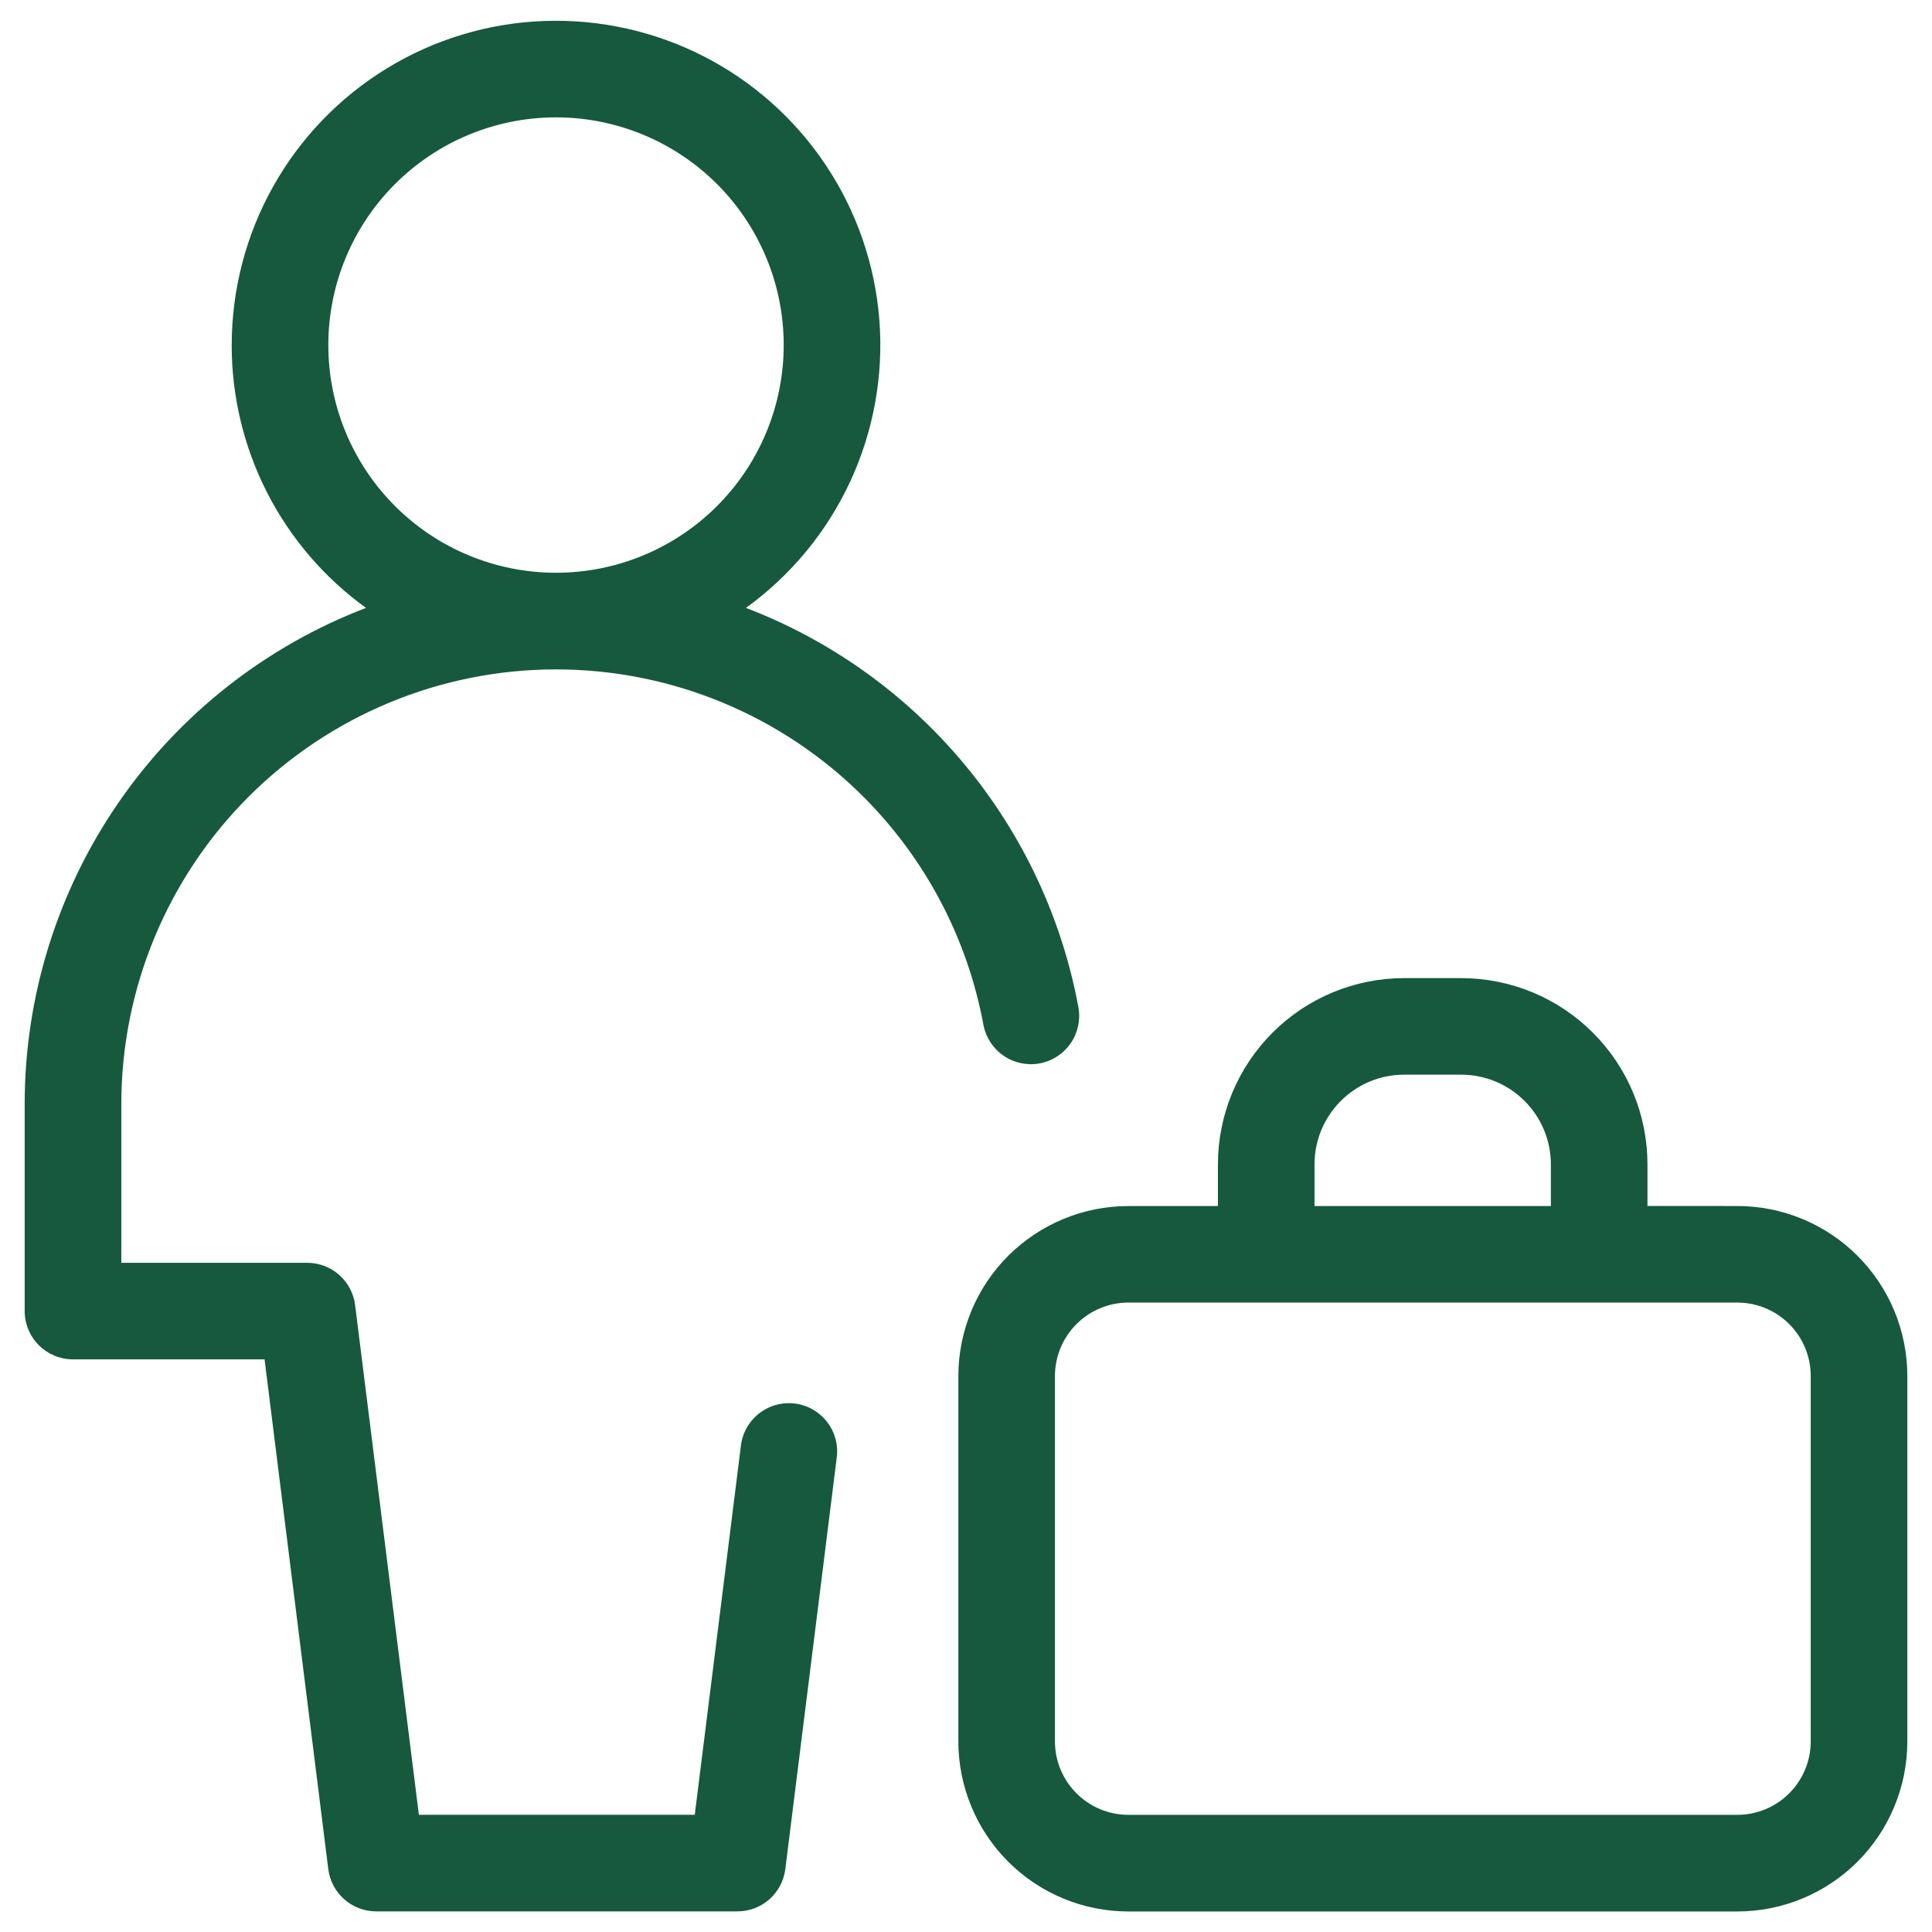 <svg width="48" height="48" viewBox="0 0 48 48" fill="none" xmlns="http://www.w3.org/2000/svg">
<g clip-path="url(#clip0_397_8497)">
<mask id="mask0_397_8497" style="mask-type:luminance" maskUnits="userSpaceOnUse" x="0" y="0" width="48" height="48">
<path d="M0 0H48V48H0V0Z" fill="white"/>
</mask>
<g mask="url(#mask0_397_8497)">
<path fill-rule="evenodd" clip-rule="evenodd" d="M5.757 8.573C5.757 7.194 6.111 5.837 6.786 4.634C7.46 3.43 8.432 2.42 9.609 1.7C10.785 0.98 12.127 0.574 13.505 0.522C14.884 0.469 16.253 0.771 17.481 1.398C18.709 2.026 19.756 2.959 20.52 4.107C21.285 5.255 21.742 6.58 21.848 7.956C21.953 9.331 21.704 10.711 21.124 11.962C20.543 13.214 19.651 14.295 18.533 15.103C20.647 15.912 22.517 17.251 23.963 18.991C25.41 20.731 26.386 22.814 26.795 25.039C26.848 25.35 26.776 25.669 26.596 25.927C26.415 26.186 26.14 26.363 25.83 26.42C25.52 26.477 25.2 26.41 24.939 26.233C24.678 26.056 24.497 25.783 24.435 25.474C24.039 23.322 22.998 21.341 21.45 19.794C19.425 17.769 16.678 16.631 13.814 16.631C10.95 16.631 8.203 17.769 6.177 19.794C5.174 20.797 4.379 21.988 3.836 23.298C3.294 24.608 3.014 26.013 3.014 27.431V31.374H7.633C7.926 31.374 8.208 31.481 8.427 31.675C8.646 31.868 8.787 32.135 8.823 32.425L10.407 45.088H17.261L18.405 35.938C18.422 35.779 18.47 35.625 18.546 35.485C18.623 35.345 18.727 35.221 18.852 35.122C18.977 35.023 19.12 34.949 19.274 34.906C19.428 34.863 19.589 34.851 19.747 34.87C19.906 34.89 20.059 34.941 20.197 35.021C20.336 35.101 20.457 35.207 20.554 35.334C20.651 35.461 20.721 35.606 20.761 35.761C20.801 35.916 20.809 36.077 20.786 36.235L19.511 46.437C19.475 46.727 19.334 46.994 19.115 47.188C18.896 47.381 18.614 47.488 18.321 47.488H9.346C9.054 47.488 8.772 47.381 8.553 47.188C8.334 46.995 8.193 46.728 8.156 46.438L6.573 33.773H1.813C1.656 33.773 1.5 33.742 1.354 33.682C1.208 33.621 1.076 33.533 0.965 33.422C0.853 33.31 0.765 33.178 0.705 33.032C0.644 32.887 0.613 32.731 0.613 32.573V27.43C0.613 24.759 1.424 22.15 2.938 19.949C4.452 17.748 6.598 16.058 9.093 15.103C8.059 14.357 7.218 13.375 6.637 12.24C6.057 11.104 5.755 9.847 5.756 8.572L5.757 8.573ZM13.814 2.916C12.314 2.916 10.875 3.512 9.814 4.573C8.753 5.634 8.157 7.073 8.157 8.573C8.157 10.073 8.753 11.512 9.814 12.573C10.875 13.634 12.314 14.23 13.814 14.23C15.315 14.23 16.753 13.634 17.814 12.573C18.875 11.512 19.471 10.073 19.471 8.573C19.471 7.073 18.875 5.634 17.814 4.573C16.753 3.512 15.315 2.916 13.814 2.916ZM34.887 26.7C33.657 26.7 32.659 27.698 32.659 28.929V29.963H38.531V28.929C38.531 28.338 38.296 27.771 37.878 27.353C37.46 26.935 36.892 26.7 36.301 26.7H34.887ZM40.931 29.962V28.93C40.931 28.322 40.812 27.72 40.579 27.158C40.346 26.597 40.005 26.086 39.575 25.657C39.145 25.227 38.635 24.886 38.073 24.653C37.511 24.421 36.909 24.301 36.301 24.301H34.887C33.66 24.301 32.483 24.789 31.615 25.657C30.747 26.525 30.259 27.703 30.259 28.93V29.964H28.036C27.481 29.964 26.932 30.073 26.419 30.285C25.906 30.498 25.441 30.809 25.048 31.201C24.656 31.593 24.344 32.059 24.132 32.572C23.92 33.085 23.81 33.634 23.81 34.189V43.264C23.81 43.819 23.919 44.369 24.132 44.881C24.344 45.394 24.655 45.86 25.048 46.253C25.44 46.645 25.906 46.956 26.419 47.169C26.932 47.381 27.481 47.49 28.036 47.49H43.162C44.283 47.49 45.358 47.045 46.15 46.253C46.942 45.46 47.387 44.386 47.387 43.265V34.189C47.387 33.634 47.278 33.085 47.066 32.572C46.854 32.059 46.542 31.593 46.15 31.201C45.758 30.808 45.292 30.497 44.779 30.285C44.267 30.072 43.717 29.963 43.162 29.963L40.931 29.962ZM28.036 32.362C27.797 32.362 27.559 32.409 27.337 32.501C27.116 32.593 26.914 32.727 26.745 32.897C26.575 33.066 26.441 33.267 26.349 33.489C26.257 33.711 26.21 33.948 26.21 34.188V43.263C26.21 44.271 27.028 45.089 28.036 45.089H43.162C43.646 45.089 44.111 44.897 44.453 44.554C44.795 44.212 44.987 43.748 44.987 43.264V34.188C44.987 33.948 44.94 33.711 44.849 33.489C44.757 33.268 44.623 33.066 44.453 32.897C44.284 32.727 44.082 32.593 43.861 32.501C43.639 32.409 43.402 32.362 43.162 32.362H28.036Z" fill="#16593F"/>
</g>
</g>
<defs>
<clipPath id="clip0_397_8497">
<rect width="48" height="48" fill="white"/>
</clipPath>
</defs>
</svg>

